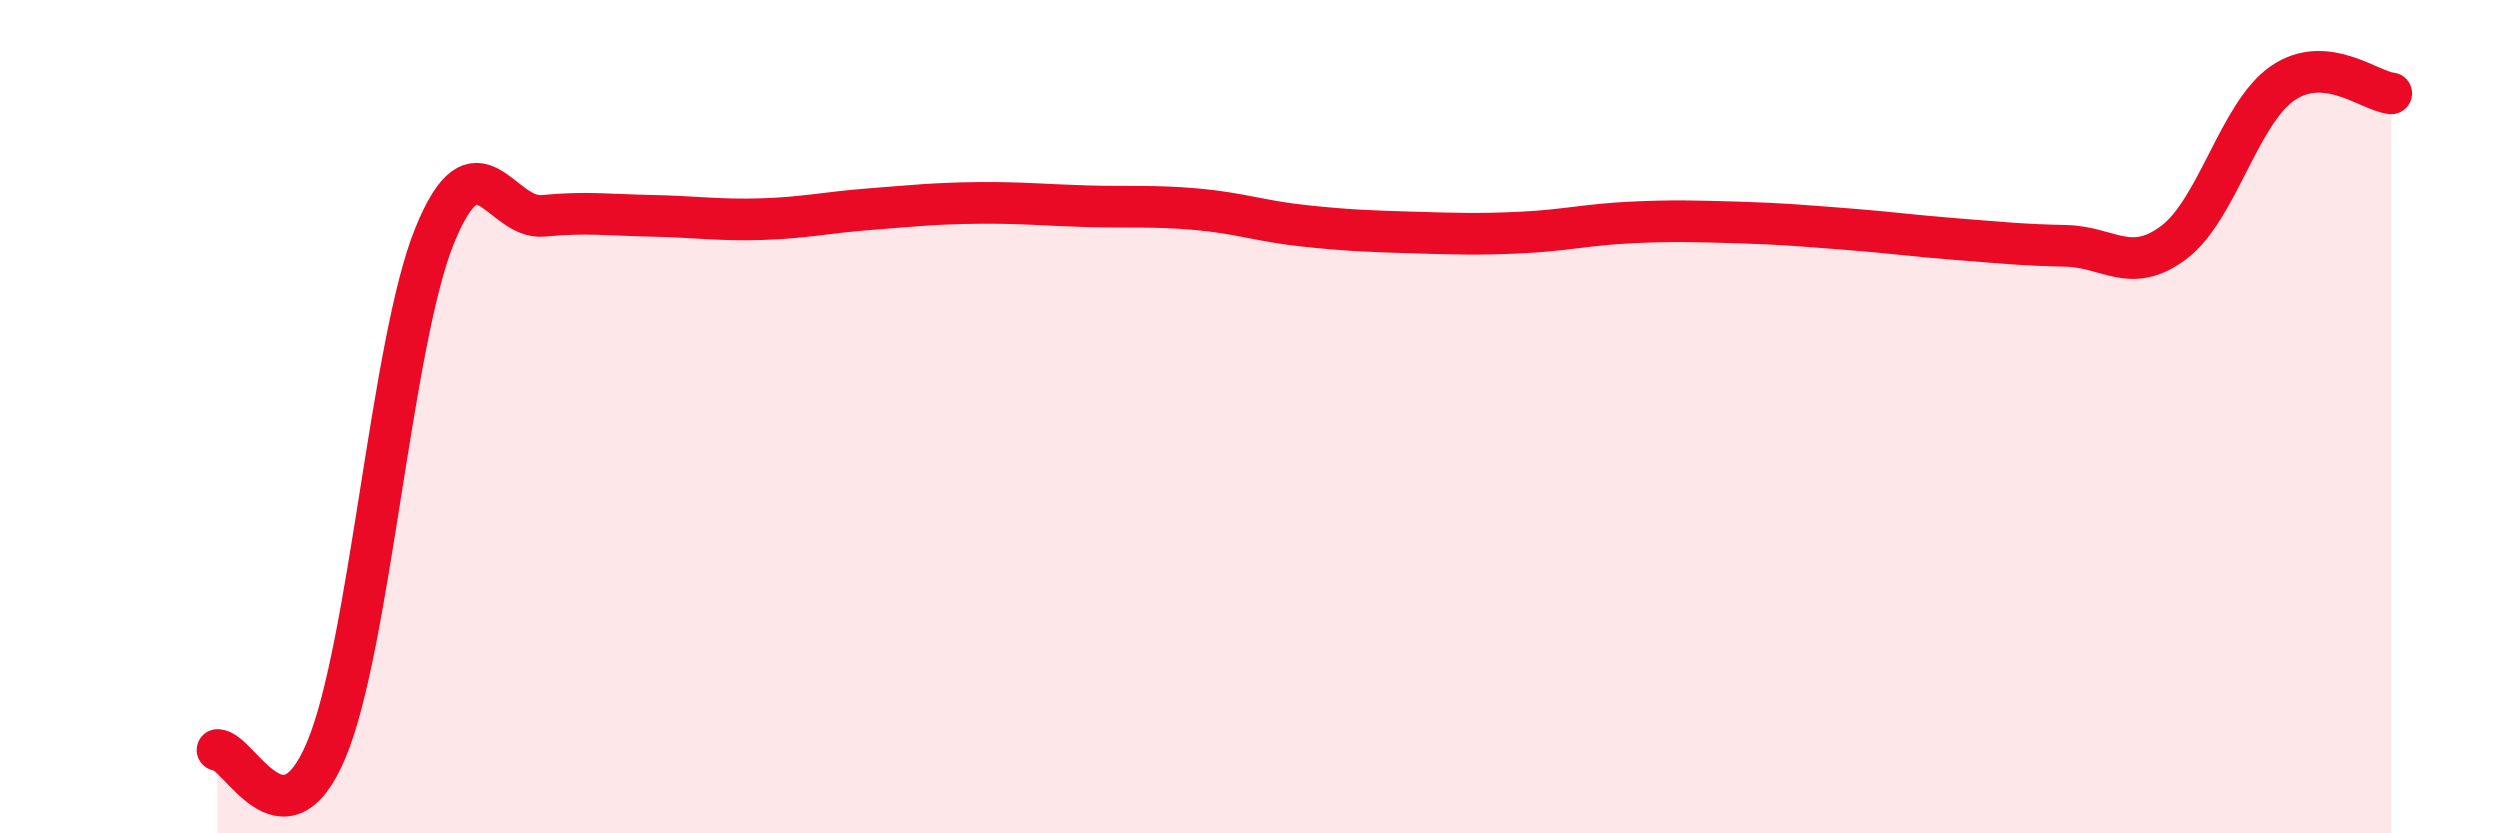 
    <svg width="60" height="20" viewBox="0 0 60 20" xmlns="http://www.w3.org/2000/svg">
      <path
        d="M 5.22,18 C 5.74,18 6.79,20.47 7.83,18 C 8.87,15.53 9.39,8.22 10.43,5.66 C 11.47,3.1 12,5.28 13.04,5.18 C 14.08,5.08 14.61,5.16 15.65,5.18 C 16.69,5.2 17.22,5.29 18.26,5.26 C 19.3,5.23 19.83,5.1 20.87,5.02 C 21.91,4.94 22.44,4.88 23.48,4.87 C 24.52,4.86 25.05,4.92 26.09,4.95 C 27.13,4.98 27.66,4.93 28.7,5.02 C 29.74,5.11 30.26,5.31 31.3,5.42 C 32.34,5.53 32.87,5.55 33.91,5.58 C 34.95,5.61 35.48,5.63 36.52,5.58 C 37.56,5.53 38.09,5.39 39.13,5.34 C 40.17,5.29 40.7,5.31 41.74,5.34 C 42.78,5.37 43.31,5.42 44.35,5.5 C 45.39,5.58 45.92,5.66 46.96,5.74 C 48,5.82 48.53,5.88 49.57,5.9 C 50.61,5.92 51.13,6.6 52.17,5.82 C 53.21,5.04 53.74,2.72 54.78,2 C 55.82,1.28 56.87,2.19 57.39,2.24L57.39 20L5.22 20Z"
        fill="#EB0A25"
        opacity="0.1"
        stroke-linecap="round"
        stroke-linejoin="round"
      />
      <path
        d="M 5.22,18 C 5.74,18 6.79,20.47 7.83,18 C 8.87,15.53 9.39,8.22 10.43,5.66 C 11.47,3.1 12,5.28 13.04,5.18 C 14.08,5.08 14.61,5.16 15.65,5.18 C 16.69,5.2 17.22,5.29 18.26,5.26 C 19.3,5.23 19.83,5.1 20.87,5.02 C 21.91,4.94 22.44,4.88 23.48,4.87 C 24.52,4.86 25.05,4.92 26.09,4.95 C 27.13,4.98 27.66,4.93 28.7,5.02 C 29.74,5.11 30.26,5.31 31.3,5.42 C 32.34,5.53 32.87,5.55 33.91,5.58 C 34.95,5.61 35.48,5.63 36.52,5.58 C 37.56,5.53 38.09,5.39 39.13,5.34 C 40.17,5.29 40.7,5.31 41.74,5.34 C 42.78,5.37 43.31,5.42 44.35,5.5 C 45.39,5.58 45.92,5.66 46.96,5.74 C 48,5.82 48.53,5.88 49.57,5.9 C 50.61,5.92 51.13,6.6 52.17,5.82 C 53.21,5.04 53.74,2.72 54.78,2 C 55.82,1.28 56.87,2.19 57.39,2.24"
        stroke="#EB0A25"
        stroke-width="1"
        fill="none"
        stroke-linecap="round"
        stroke-linejoin="round"
      />
    </svg>
  